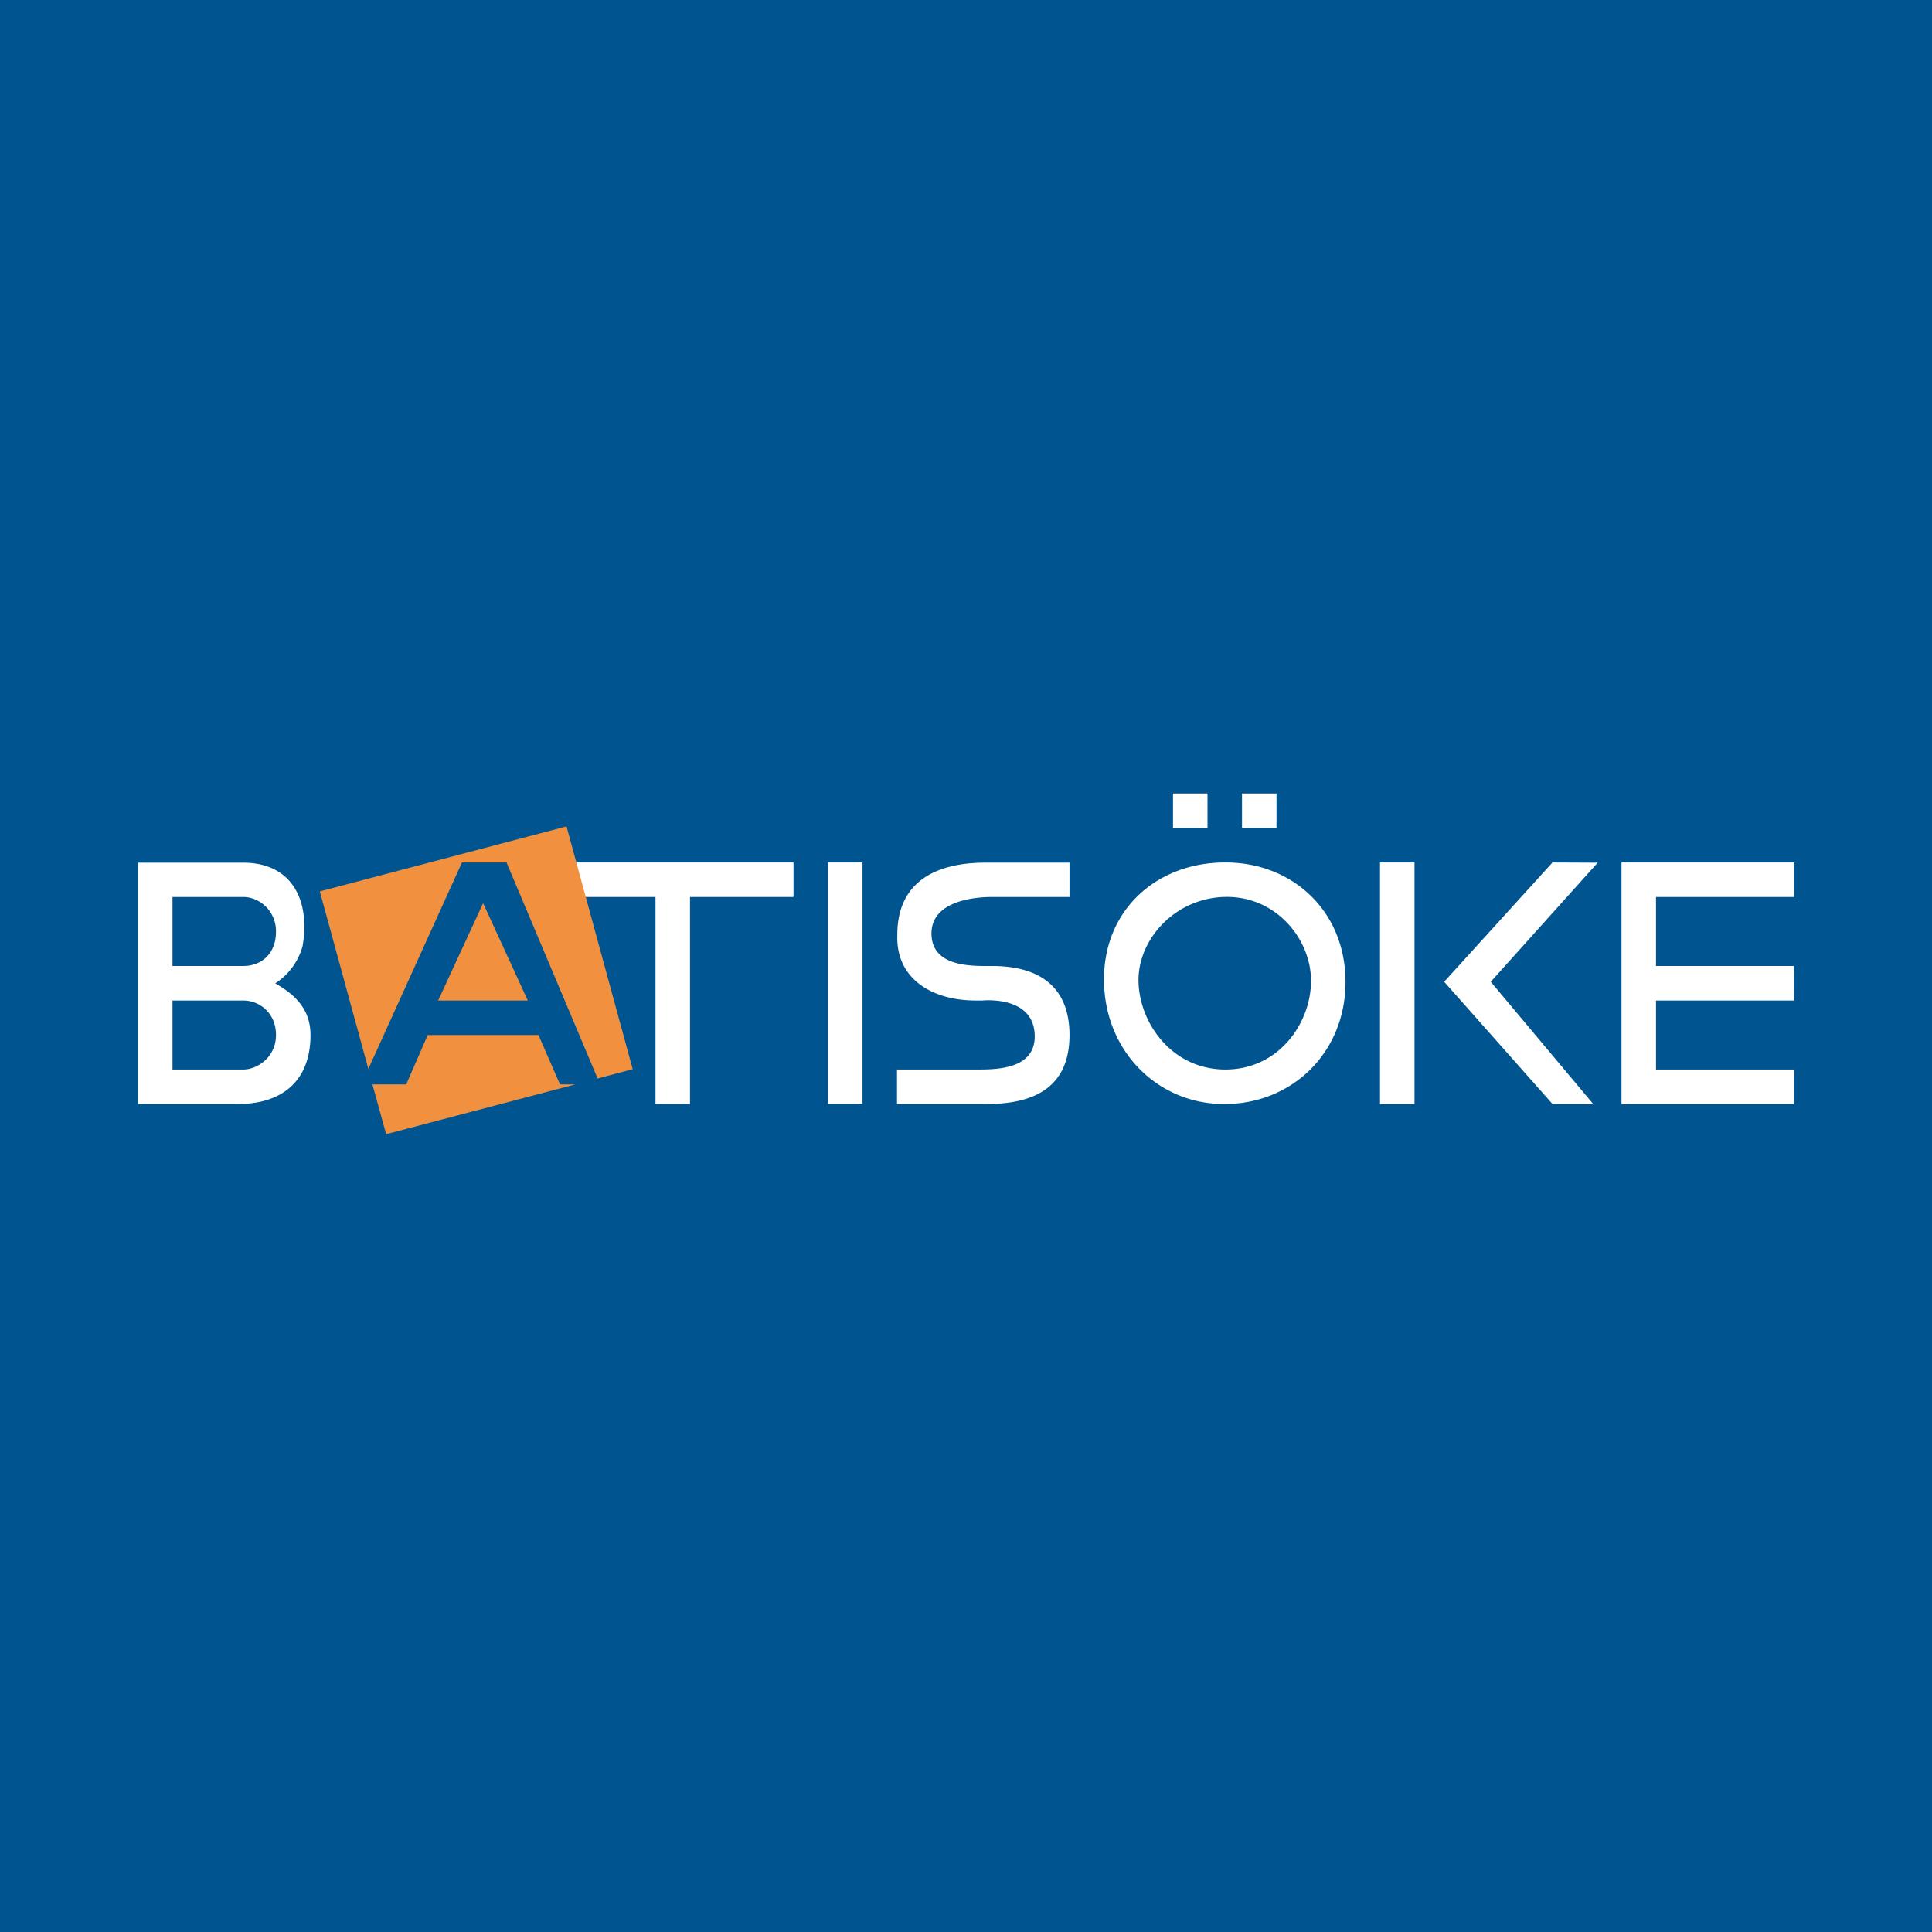 <!-- by TradingView --><svg width="56" height="56" xmlns="http://www.w3.org/2000/svg"><path fill="#00548F" d="M0 0h56v56H0z"/><path d="M16.493 26v-1H23v1h-3v6h-1v-6h-2.507z" fill="#fff"/><path d="M9.271 25.838l7.15-1.884 1.918 7.037-1.017.268L14.682 25H13.39l-2.713 5.983-1.407-5.145zm7.406 5.593l-5.484 1.444-.398-1.444h.979l.624-1.43h3.21l.624 1.43h.445zm-2.674-5.253L15.298 29H12.7l1.304-2.822z" fill="#F19140"/><path d="M7.053 31c.401 0 .947-.355.947-1s-.486-1-.947-1H5v2h2.053zm0-3c.512 0 .947-.342.947-1 0-.604-.486-1-.947-1H5v2h2.053zM4 25.006h3.053c1.4 0 1.948 1.08 1.717 2.42a1.87 1.87 0 01-.792 1.077C8.552 28.83 9 29.25 9 30c0 1.352-.846 2-2.1 2H4v-6.994zm20 6.99h1V25h-1v6.995zM26 31h2.308c.537 0 1.684.008 1.684-.96s-.989-1.08-1.52-1.04h-.194c-1.223 0-2.317-.602-2.269-1.905 0-1.556 1.144-2.09 2.55-2.09H31V26h-2.248c-.566 0-1.784.137-1.752 1.095.032.957 1.226.905 1.752.905 1.603 0 2.248.805 2.248 2 0 1.525-1.037 2-2.394 2H26v-1zm19-6l1.31.006-3.1 3.451L46.18 32H45l-3.14-3.543L45 25zm-5 7h1v-7h-1v7zm-4.5-7c1.91-.017 3.483 1.36 3.5 3.429.017 2.068-1.543 3.571-3.5 3.571-1.91.014-3.479-1.503-3.5-3.571C31.979 26.36 33.547 25 35.5 25zm0 .998c-1.456.04-2.512 1.234-2.5 2.43.012 1.197.945 2.56 2.5 2.572 1.555.012 2.5-1.335 2.5-2.571 0-1.236-1.044-2.47-2.5-2.43zM52 31v1h-5v-7h5v1h-4v2h4v1h-4v2h4zm-18-7h1v-1h-1v1zm2 0h1v-1h-1v1z" fill="#fff"/></svg>